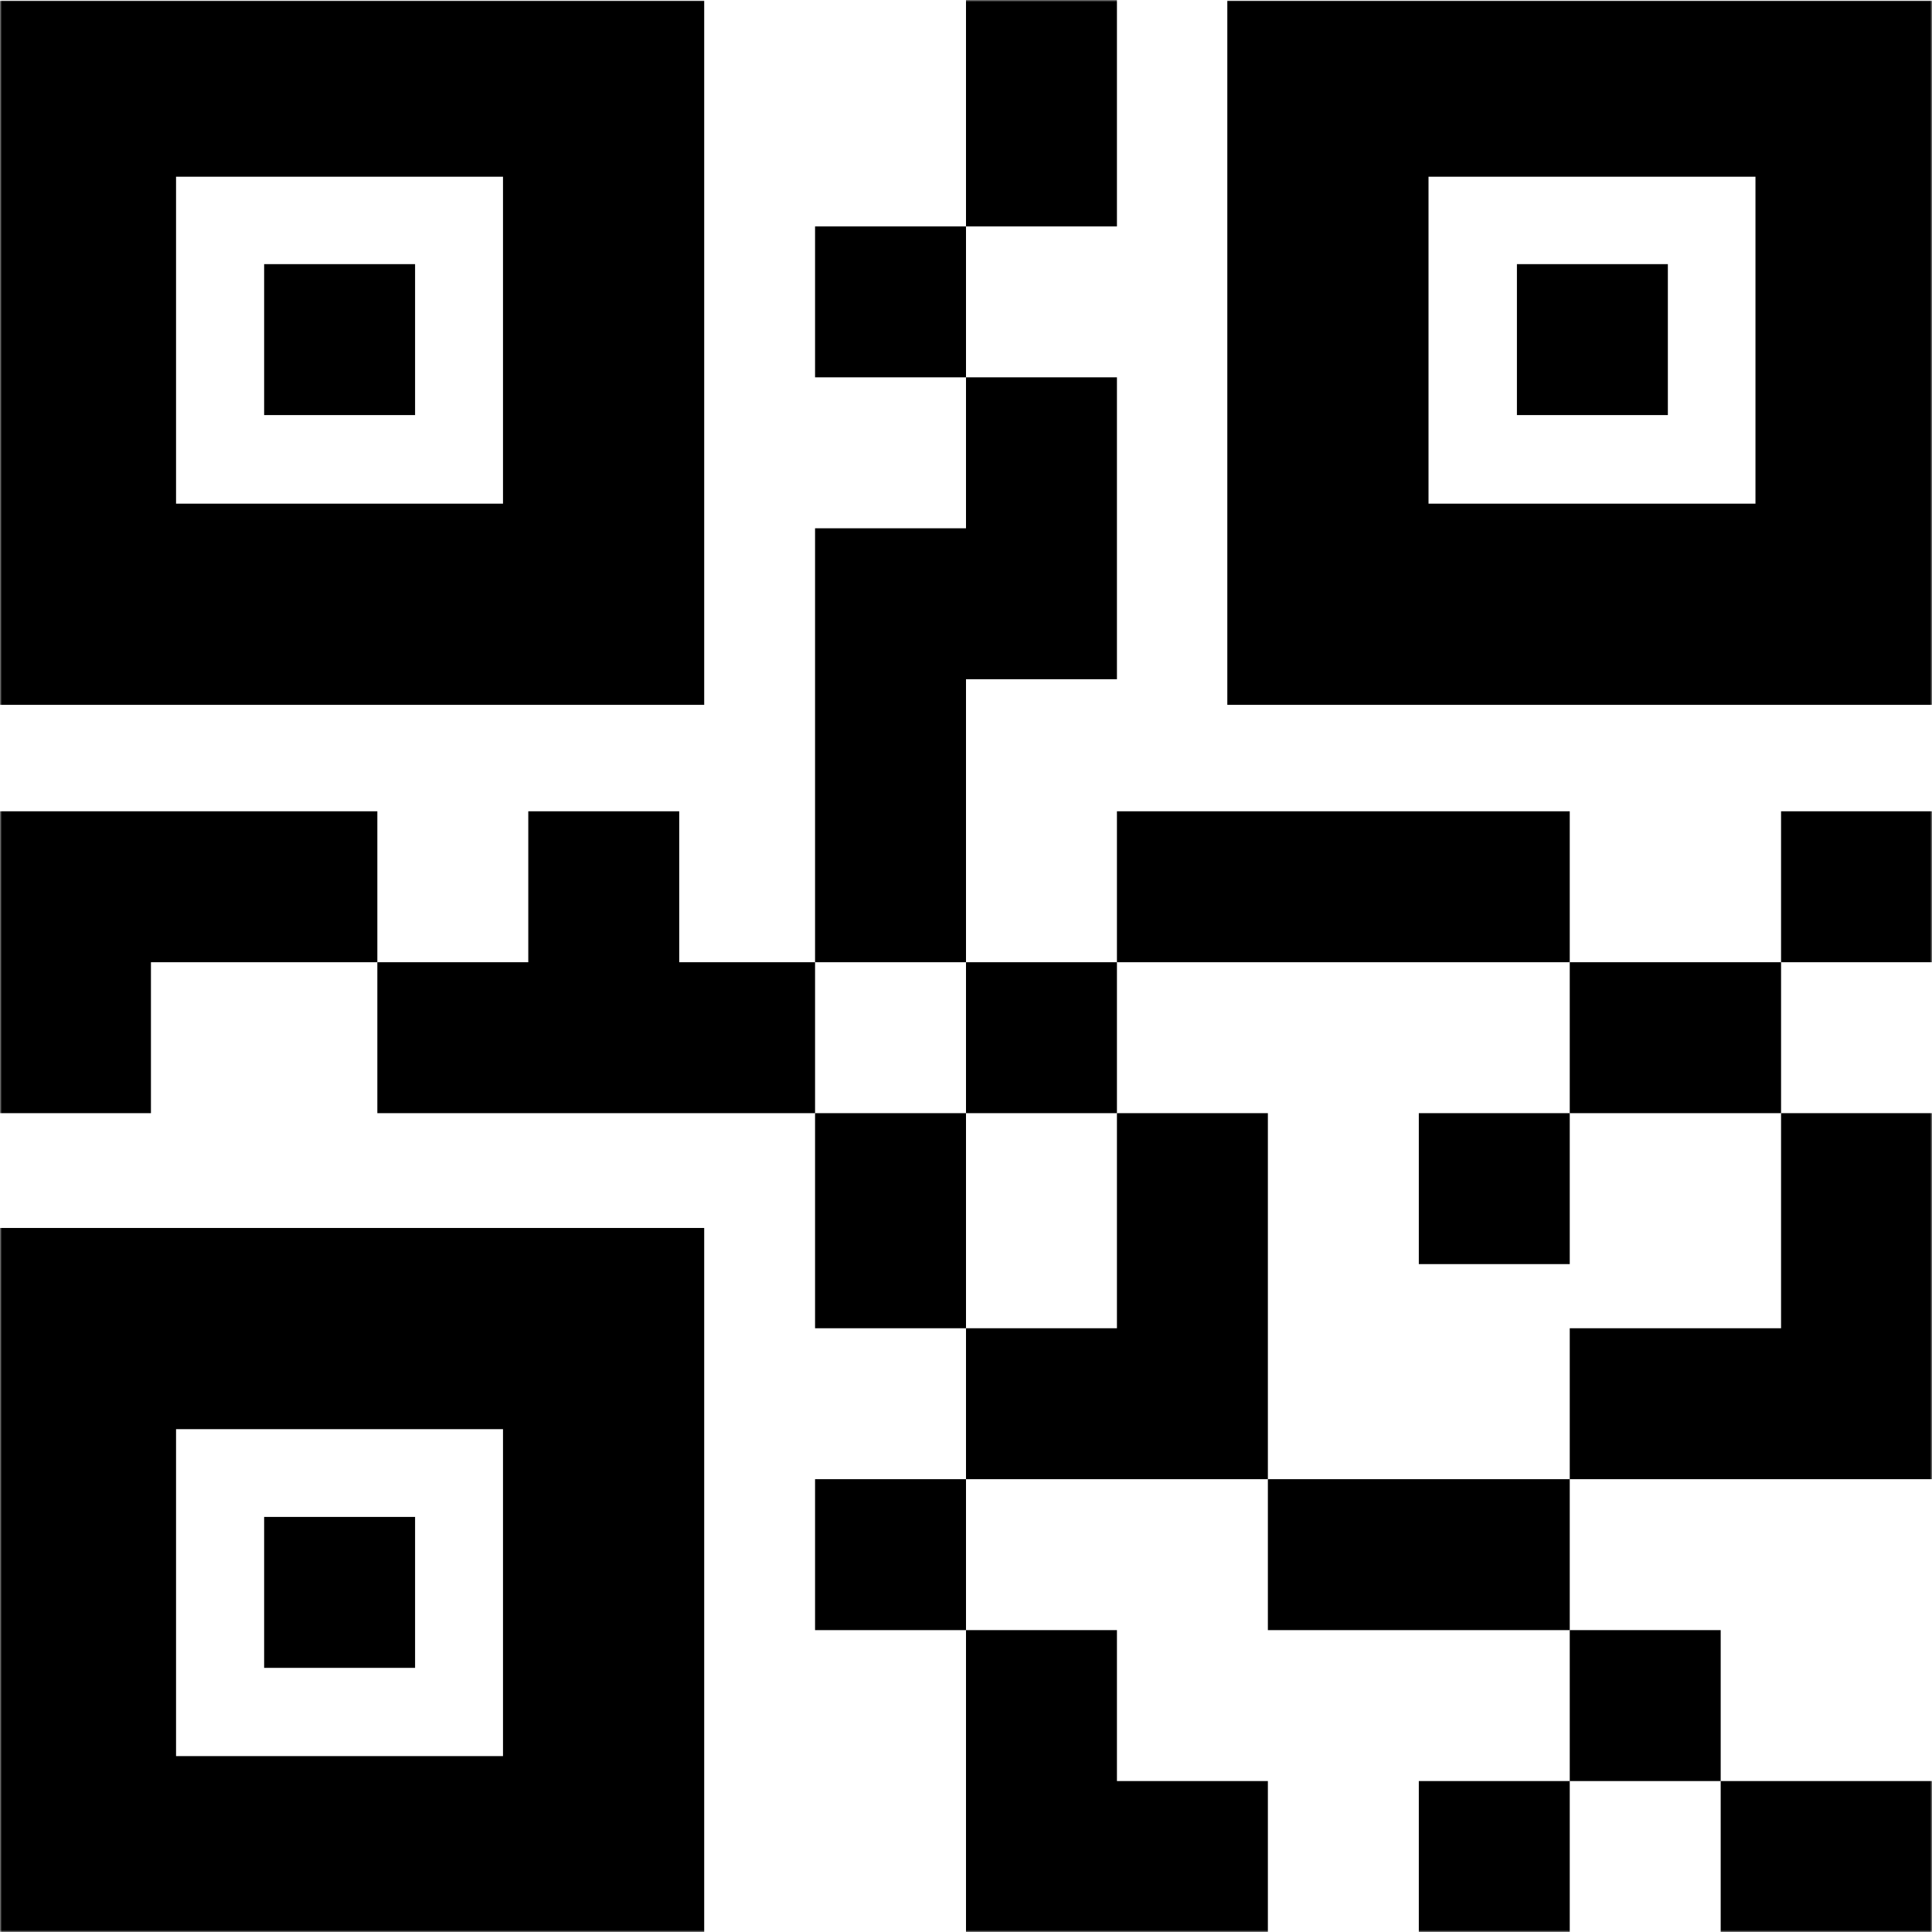 <?xml version="1.0" encoding="utf-8"?>
<!-- Generator: Adobe Illustrator 27.6.1, SVG Export Plug-In . SVG Version: 6.00 Build 0)  -->
<svg version="1.1" id="Layer_1" xmlns="http://www.w3.org/2000/svg" xmlns:xlink="http://www.w3.org/1999/xlink" x="0px" y="0px"
	 viewBox="0 0 512 512" style="enable-background:new 0 0 512 512;" xml:space="preserve">
<style type="text/css">
	.st0{fill:#FFFFFF;filter:url(#Adobe_OpacityMaskFilter);}
	.st1{fill:#FFFFFF;}
	.st2{mask:url(#a_00000073722987565470319370000014191969881296761731_);}
	.st3{clip-path:url(#SVGID_00000018235905085521427060000012979737186308384136_);}
	.st4{fill:none;stroke:#000000;stroke-width:40;stroke-miterlimit:10;}
	.st5{clip-path:url(#SVGID_00000165235394066053756430000006579571689603139002_);}
	.st6{clip-path:url(#SVGID_00000002342142802696077670000012502075515321129371_);}
</style>
<g>
	<defs>
		<filter id="Adobe_OpacityMaskFilter" filterUnits="userSpaceOnUse" x="0" y="0" width="512" height="512">
			<feColorMatrix  type="matrix" values="1 0 0 0 0  0 1 0 0 0  0 0 1 0 0  0 0 0 1 0"/>
		</filter>
	</defs>
	
		<mask maskUnits="userSpaceOnUse" x="0" y="0" width="512" height="512" id="a_00000073722987565470319370000014191969881296761731_">
		<rect x="0" y="0" class="st0" width="512" height="512"/>
		<path class="st1" d="M216,100h40V60h-40V100z M216,352h40v-57h-40V352z"/>
		<path class="st1" d="M256,432v80h80v-40h-40v-40H256z"/>
		<path class="st1" d="M416,215H296v40h120V215z M416,295h56v-40h-56V295z"/>
		<path class="st1" d="M472,295v57h-56v40h96v-97H472z"/>
		<path class="st1" d="M256,60h40V0h-40V60z"/>
		<path class="st1" d="M256,180h40v-80h-40v40h-40v115h40V180z"/>
		<path class="st1" d="M60,215H0v80h40v-40h60v-40H60z"/>
		<path class="st1" d="M296,255h-40v40h40V255z M376,335h40v-40h-40V335z M472,255h40v-40h-40V255z"/>
		<path class="st1" d="M336,295h-40v57h-40v40h80v-40V295z"/>
		<path class="st1" d="M216,432h40v-40h-40V432z"/>
		<path class="st1" d="M336,392v40h80v-40h-40H336z"/>
		<path class="st1" d="M456,432h-40v40h40V432z M456,512h56v-40h-56V512z M376,512h40v-40h-40V512z"/>
		<path class="st1" d="M180,255v-40h-40v40h-40v40h116v-40H180z"/>
		<path class="st1" d="M110,110H70V70h40V110z M442,110h-40V70h40V110z M110,442H70v-40h40V442z"/>
	</mask>
	<g class="st2">
		<path d="M216,100h40V60h-40V100z M216,352h40v-57h-40V352z"/>
		<path d="M256,432v80h80v-40h-40v-40H256z"/>
		<path d="M416,215H296v40h120V215z M416,295h56v-40h-56V295z"/>
		<path d="M472,295v57h-56v40h96v-97H472z"/>
		<path d="M256,60h40V0h-40V60z"/>
		<path d="M256,180h40v-80h-40v40h-40v115h40V180z"/>
		<path d="M60,215H0v80h40v-40h60v-40H60z"/>
		<path d="M296,255h-40v40h40V255z M376,335h40v-40h-40V335z M472,255h40v-40h-40V255z"/>
		<path d="M336,295h-40v57h-40v40h80v-40V295z"/>
		<path d="M216,432h40v-40h-40V432z"/>
		<path d="M336,392v40h80v-40h-40H336z"/>
		<path d="M456,432h-40v40h40V432z M456,512h56v-40h-56V512z M376,512h40v-40h-40V512z"/>
		<path d="M180,255v-40h-40v40h-40v40h116v-40H180z"/>
		<g>
			<defs>
				<rect id="SVGID_1_" x="0" width="512" height="512"/>
			</defs>
			<clipPath id="SVGID_00000025405933438335953070000002669103529850404529_">
				<use xlink:href="#SVGID_1_"  style="overflow:visible;"/>
			</clipPath>
			
				<g transform="matrix(1.333 0 0 -1.333 0 682.667)" style="clip-path:url(#SVGID_00000025405933438335953070000002669103529850404529_);">
				<path class="st4" d="M120,392H15v105h105V392z"/>
			</g>
		</g>
		<path d="M110,110H70V70h40V110z"/>
		<g>
			<defs>
				<rect id="SVGID_00000023996595484973875560000017480135089432108428_" x="0" width="512" height="512"/>
			</defs>
			<clipPath id="SVGID_00000092423113307661498460000000709681849427153821_">
				<use xlink:href="#SVGID_00000023996595484973875560000017480135089432108428_"  style="overflow:visible;"/>
			</clipPath>
			
				<g transform="matrix(1.333 0 0 -1.333 0 682.667)" style="clip-path:url(#SVGID_00000092423113307661498460000000709681849427153821_);">
				<path class="st4" d="M369,392H264v105h105V392z"/>
			</g>
		</g>
		<path d="M442,110h-40V70h40V110z"/>
		<g>
			<defs>
				<rect id="SVGID_00000062181683884754209730000014280889681597429951_" x="0" width="512" height="512"/>
			</defs>
			<clipPath id="SVGID_00000054250997679471757840000014514412216722824857_">
				<use xlink:href="#SVGID_00000062181683884754209730000014280889681597429951_"  style="overflow:visible;"/>
			</clipPath>
			
				<g transform="matrix(1.333 0 0 -1.333 0 682.667)" style="clip-path:url(#SVGID_00000054250997679471757840000014514412216722824857_);">
				<path class="st4" d="M120,143H15v105h105V143z"/>
			</g>
		</g>
		<path d="M110,442H70v-40h40V442z"/>
	</g>
</g>
</svg>
